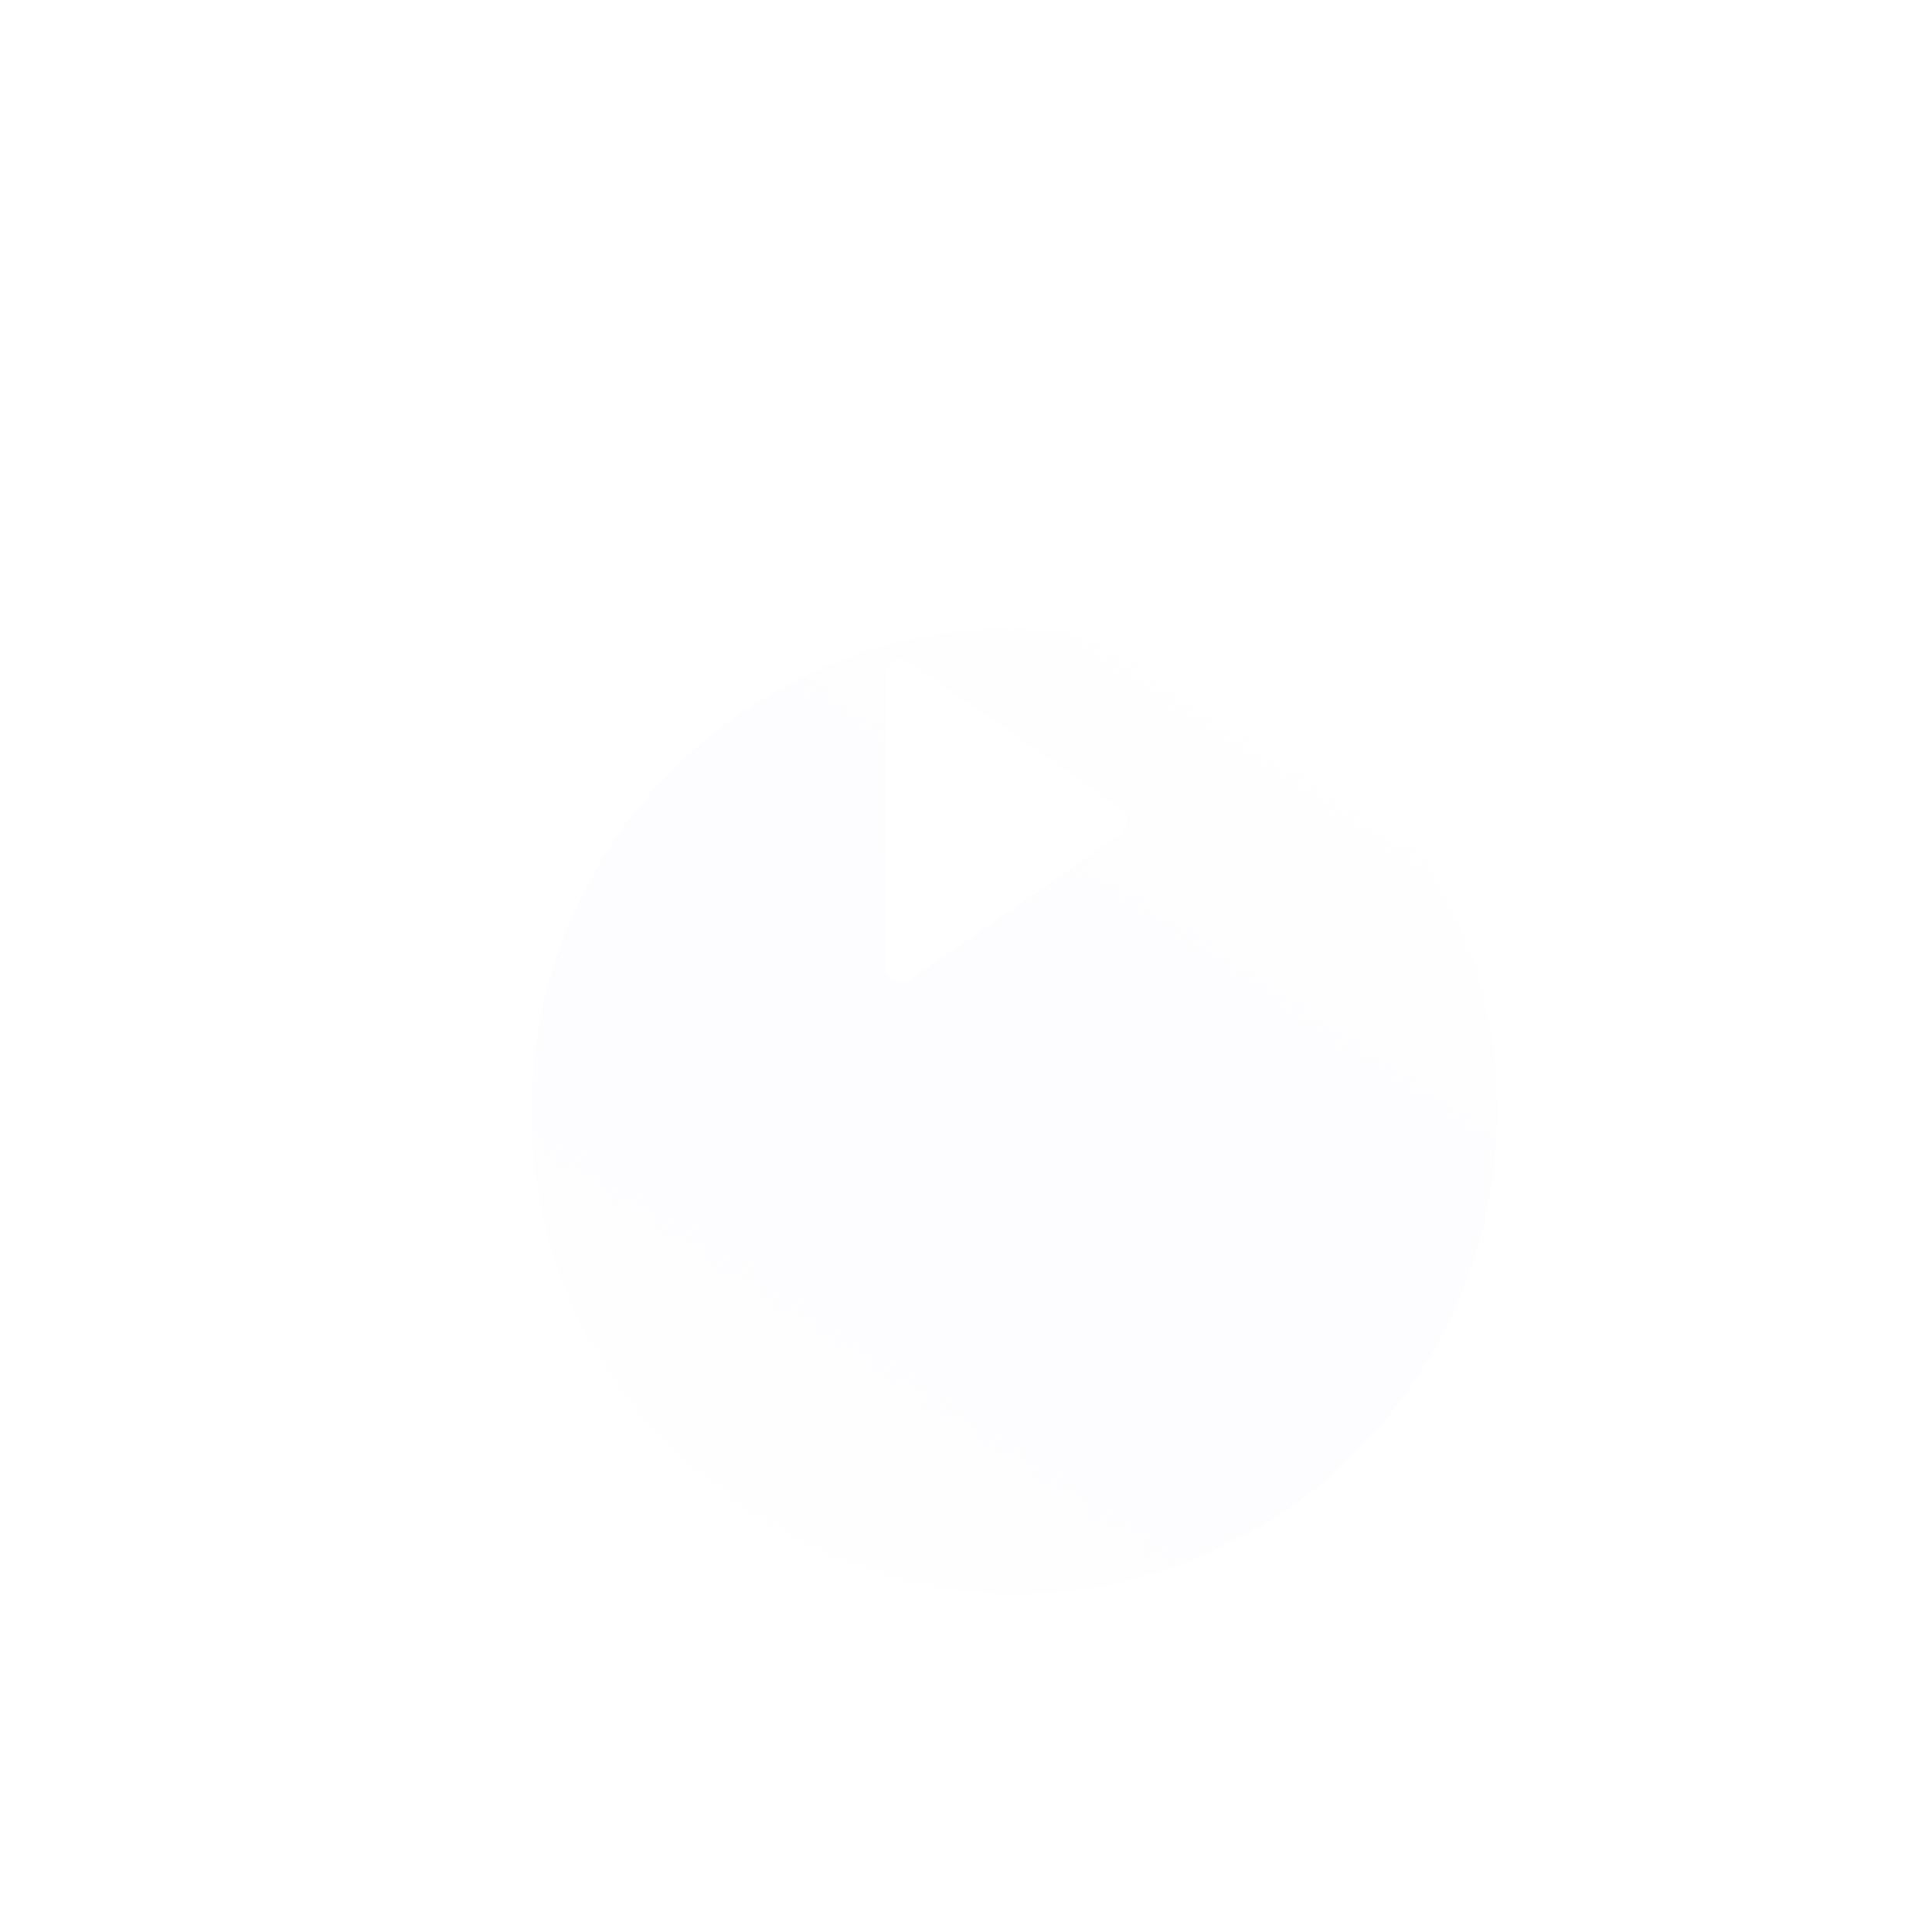 <svg width="160" height="160" viewBox="0 0 160 160" fill="none" xmlns="http://www.w3.org/2000/svg">
<g filter="url(#filter0_di_44_778)">
<circle cx="80" cy="68" r="40" fill="url(#paint0_linear_44_778)"/>
</g>
<path d="M92.759 66.903L75.425 54.904C75.198 54.747 74.933 54.667 74.667 54.667C74.455 54.667 74.243 54.717 74.048 54.819C73.608 55.049 73.334 55.504 73.334 56L73.334 79.999C73.334 80.495 73.608 80.95 74.048 81.18C74.487 81.412 75.017 81.377 75.425 81.096L92.759 69.097C93.119 68.846 93.334 68.437 93.334 67.999C93.334 67.562 93.119 67.153 92.759 66.903Z" fill="white"/>
<defs>
<filter id="filter0_di_44_778" x="0" y="0" width="160" height="160" filterUnits="userSpaceOnUse" color-interpolation-filters="sRGB">
<feFlood flood-opacity="0" result="BackgroundImageFix"/>
<feColorMatrix in="SourceAlpha" type="matrix" values="0 0 0 0 0 0 0 0 0 0 0 0 0 0 0 0 0 0 127 0" result="hardAlpha"/>
<feOffset dy="12"/>
<feGaussianBlur stdDeviation="20"/>
<feColorMatrix type="matrix" values="0 0 0 0 0.361 0 0 0 0 0.259 0 0 0 0 1 0 0 0 0.4 0"/>
<feBlend mode="normal" in2="BackgroundImageFix" result="effect1_dropShadow_44_778"/>
<feBlend mode="normal" in="SourceGraphic" in2="effect1_dropShadow_44_778" result="shape"/>
<feColorMatrix in="SourceAlpha" type="matrix" values="0 0 0 0 0 0 0 0 0 0 0 0 0 0 0 0 0 0 127 0" result="hardAlpha"/>
<feOffset dx="4" dy="12"/>
<feGaussianBlur stdDeviation="20"/>
<feComposite in2="hardAlpha" operator="arithmetic" k2="-1" k3="1"/>
<feColorMatrix type="matrix" values="0 0 0 0 0.696 0 0 0 0 0.654 0 0 0 0 0.963 0 0 0 0.5 0"/>
<feBlend mode="normal" in2="shape" result="effect2_innerShadow_44_778"/>
</filter>
<linearGradient id="paint0_linear_44_778" x1="104" y1="32.5" x2="58" y2="102" gradientUnits="userSpaceOnUse">
<stop stop-color="white"/>
<stop offset="1" stop-color="#F8F8FF" stop-opacity="0.07"/>
</linearGradient>
</defs>
</svg>